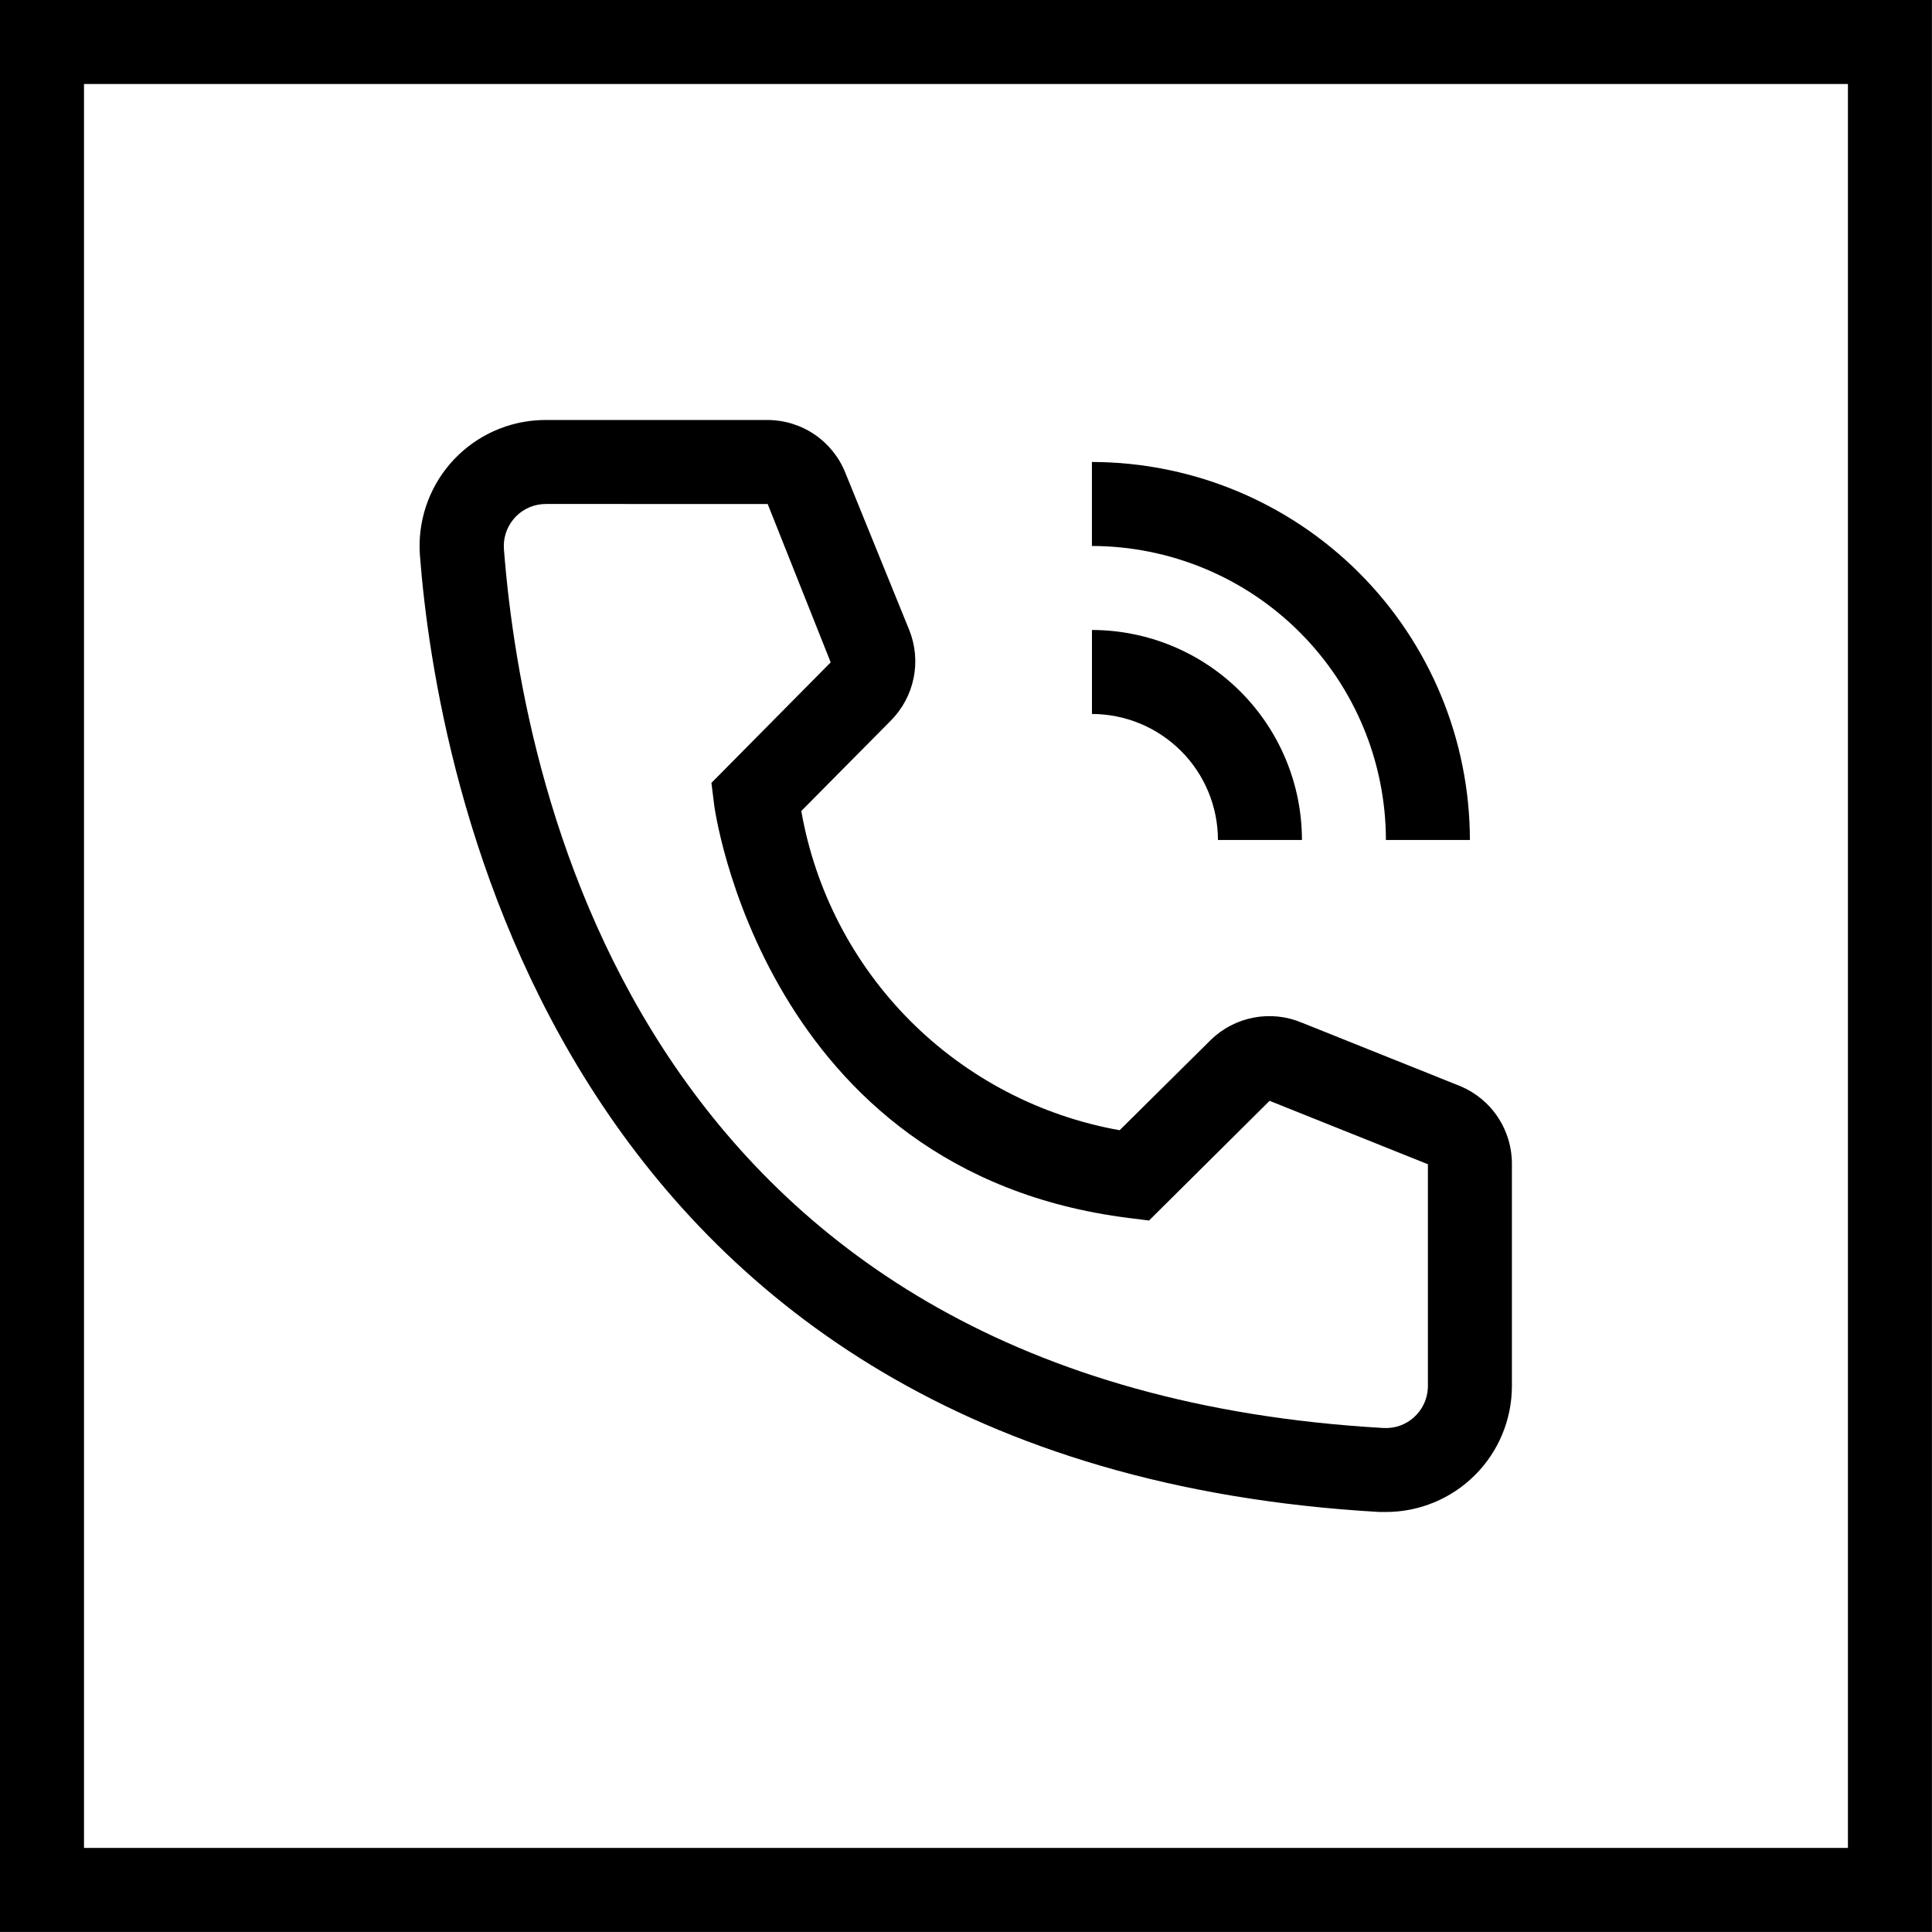 <?xml version="1.0" encoding="UTF-8"?> <svg xmlns="http://www.w3.org/2000/svg" xmlns:xlink="http://www.w3.org/1999/xlink" width="46" height="46" viewBox="0,0,256,256"> <g fill="none" fill-rule="nonzero" stroke="none" stroke-width="none" stroke-linecap="butt" stroke-linejoin="miter" stroke-miterlimit="10" stroke-dasharray="" stroke-dashoffset="0" font-family="none" font-weight="none" font-size="none" text-anchor="none" style="mix-blend-mode: normal"> <g transform="scale(5.565,5.565)"> <path d="M31,20h-2c-0.001,-0.795 -0.317,-1.558 -0.88,-2.12c-0.562,-0.562 -1.325,-0.879 -2.12,-0.88v-2c1.326,0.002 2.596,0.529 3.534,1.466c0.937,0.937 1.465,2.208 1.466,3.534z" fill="#000000" stroke="none" stroke-width="1"></path> <path d="M34.999,20h-2c-0.002,-1.856 -0.74,-3.635 -2.053,-4.947c-1.312,-1.312 -3.092,-2.05 -4.947,-2.053v-2c2.386,0.003 4.674,0.952 6.361,2.639c1.687,1.687 2.636,3.975 2.639,6.361zM32.999,36h-0.17c-19.65,-1.13 -22.44,-17.71 -22.83,-22.77c-0.061,-0.793 0.196,-1.578 0.713,-2.182c0.518,-0.604 1.254,-0.978 2.048,-1.039c0.079,-0.006 0.159,-0.009 0.239,-0.009h5.27c0.401,-0 0.792,0.119 1.124,0.344c0.332,0.225 0.588,0.544 0.736,0.916l1.52,3.74c0.146,0.363 0.183,0.762 0.104,1.146c-0.078,0.384 -0.268,0.737 -0.544,1.014l-2.13,2.15c0.331,1.891 1.236,3.635 2.592,4.995c1.356,1.359 3.097,2.269 4.988,2.606l2.17,-2.15c0.281,-0.274 0.637,-0.459 1.023,-0.532c0.386,-0.073 0.785,-0.031 1.147,0.122l3.77,1.51c0.366,0.153 0.679,0.411 0.898,0.743c0.219,0.331 0.335,0.72 0.332,1.117v5.28c0,0.796 -0.316,1.559 -0.879,2.121c-0.563,0.563 -1.326,0.879 -2.121,0.879zM12.999,12c-0.131,-0 -0.262,0.025 -0.383,0.075c-0.121,0.05 -0.232,0.123 -0.325,0.216c-0.093,0.093 -0.167,0.203 -0.218,0.324c-0.051,0.121 -0.077,0.251 -0.077,0.383c0,0.028 0.001,0.056 0.003,0.083c0.46,5.92 3.41,19.92 20.94,20.92c0.265,0.016 0.525,-0.074 0.723,-0.25c0.198,-0.176 0.319,-0.423 0.335,-0.688l0.002,-0.062v-5.28l-3.77,-1.51l-2.87,2.85l-0.48,-0.06c-8.7,-1.09 -9.88,-9.79 -9.88,-9.88l-0.06,-0.48l2.84,-2.87l-1.5,-3.77z" fill="#000000" stroke="none" stroke-width="1"></path> <rect x="1" y="1" width="44" height="44" fill="none" stroke="#000000" stroke-width="2"></rect> </g> </g> </svg> 